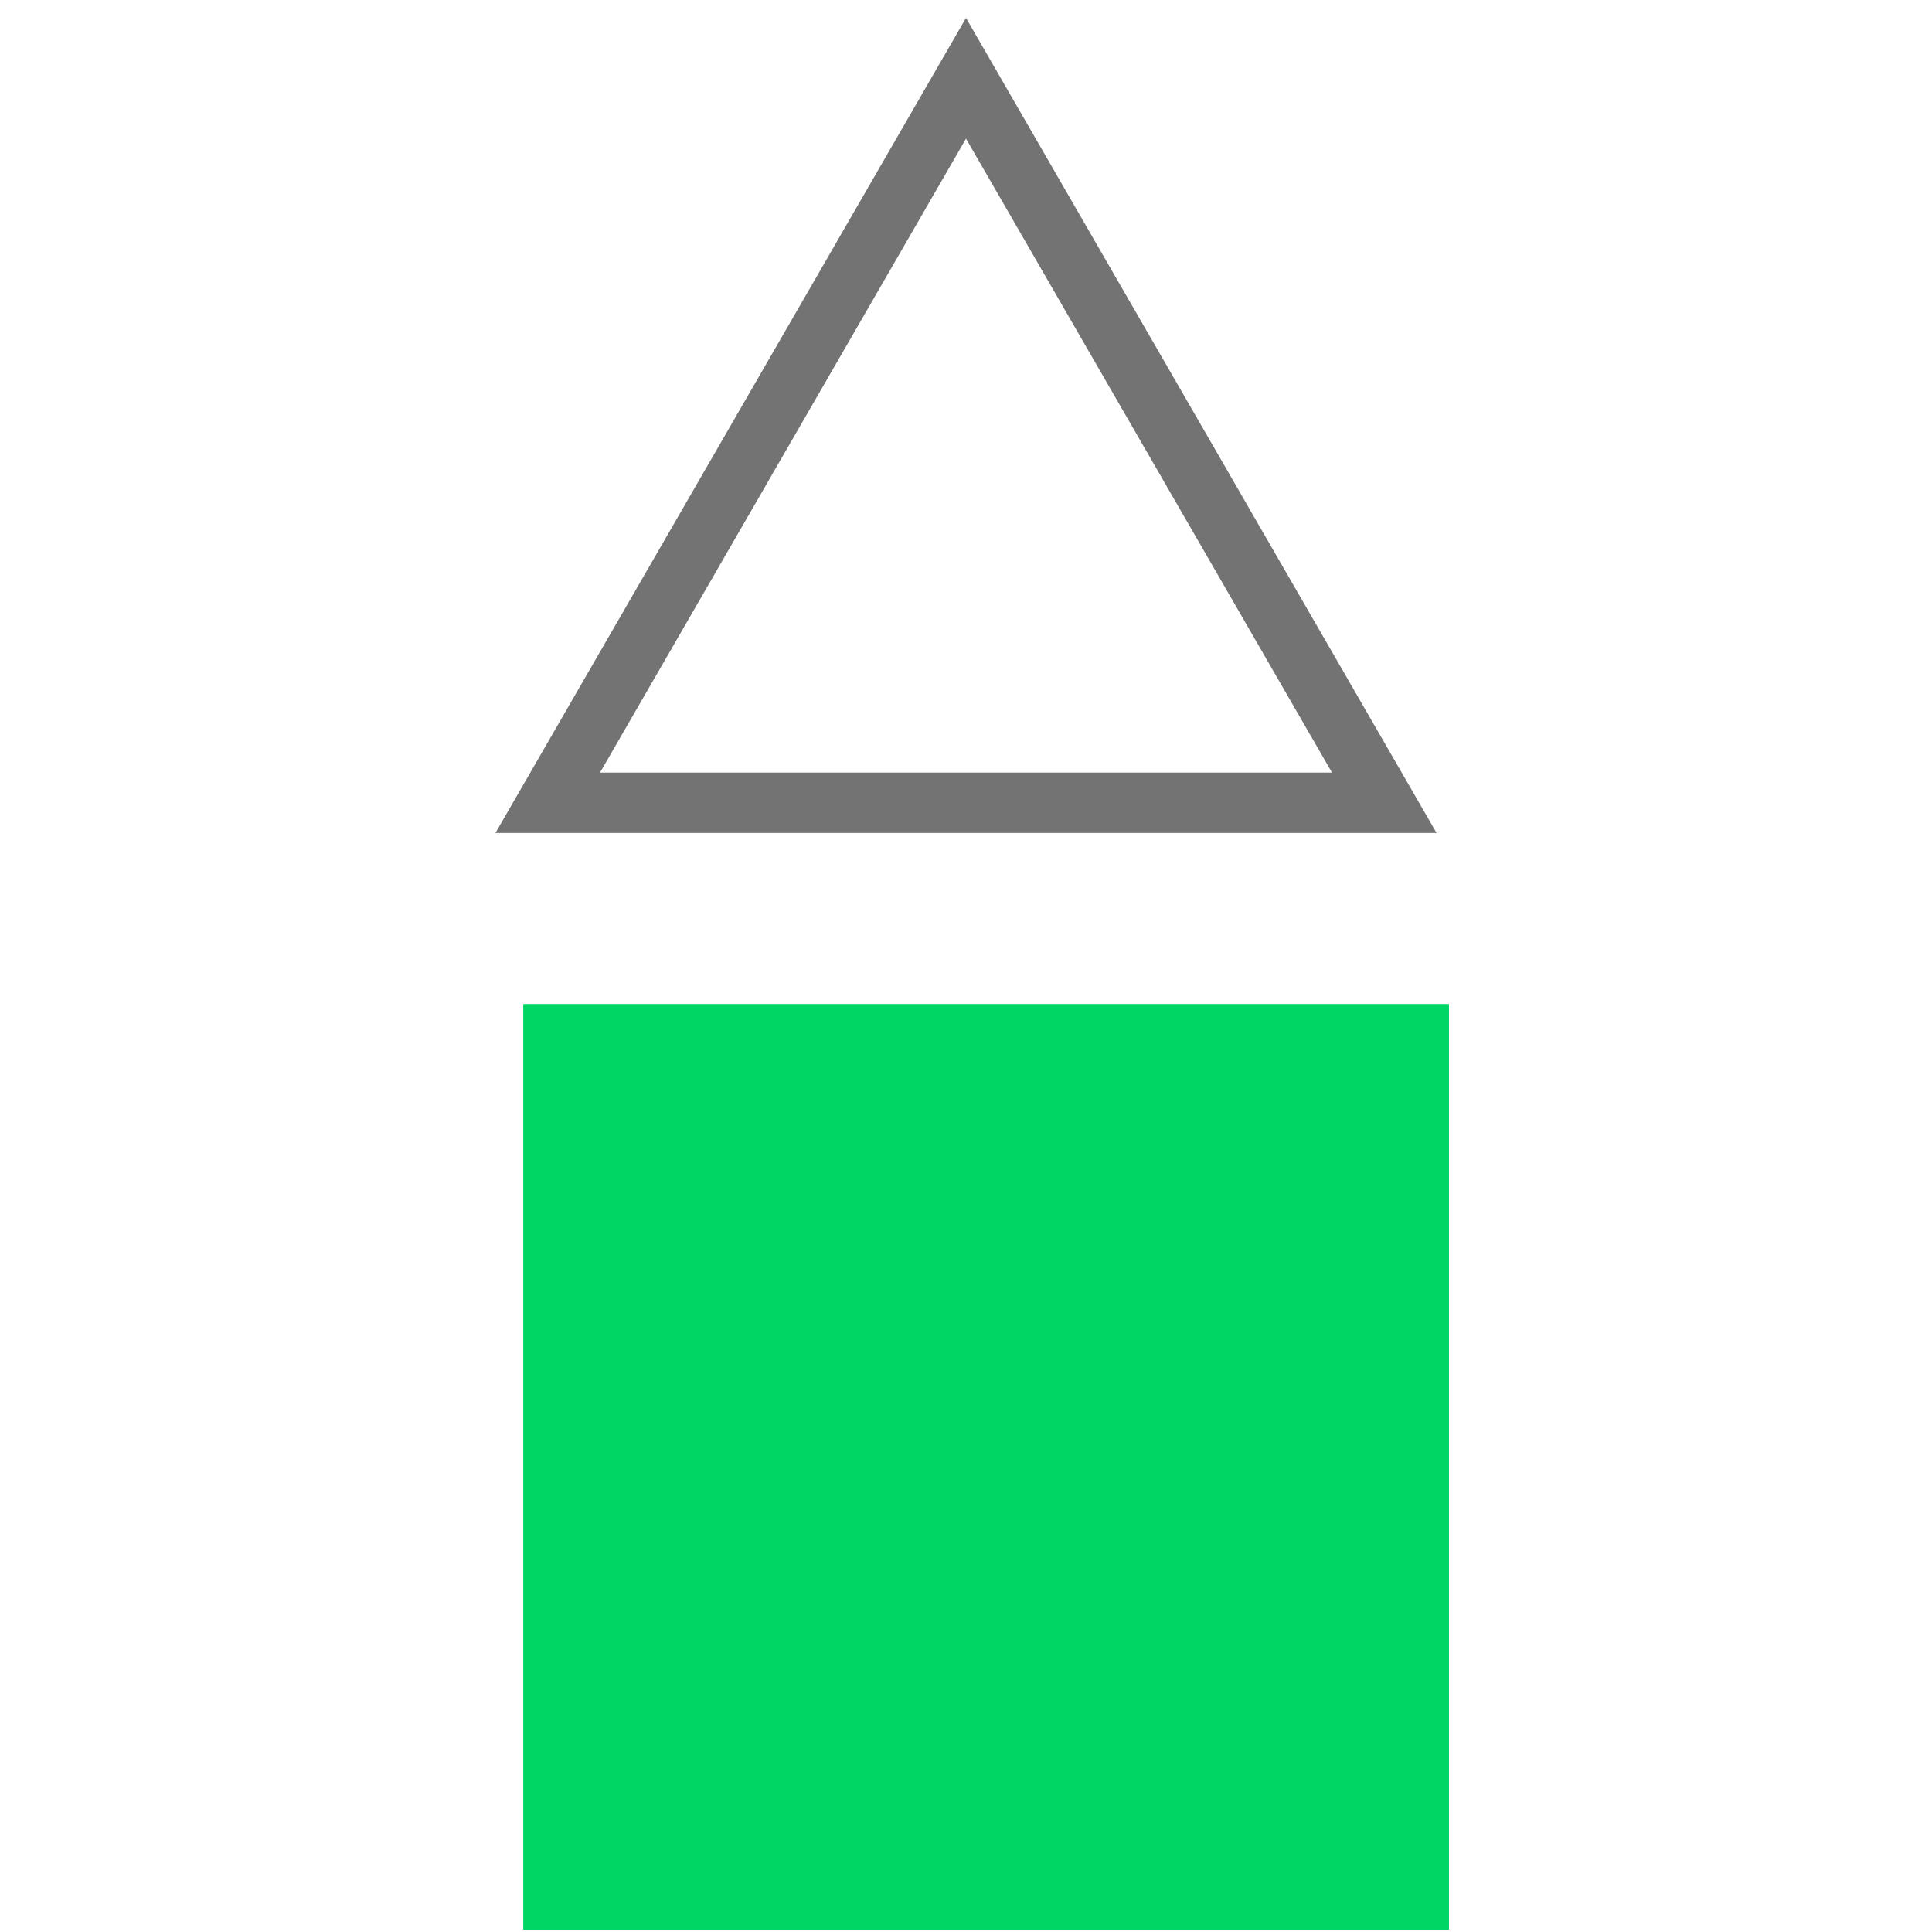 <svg width="48" height="48" viewBox="0 0 48 48" fill="none" xmlns="http://www.w3.org/2000/svg">
<path d="M24 1.945L34.392 19.945H13.608L24 1.945Z" stroke="#737373" stroke-width="1.5"/>
<rect x="13" y="24.945" width="23" height="23" fill="#00D664"/>
</svg>
